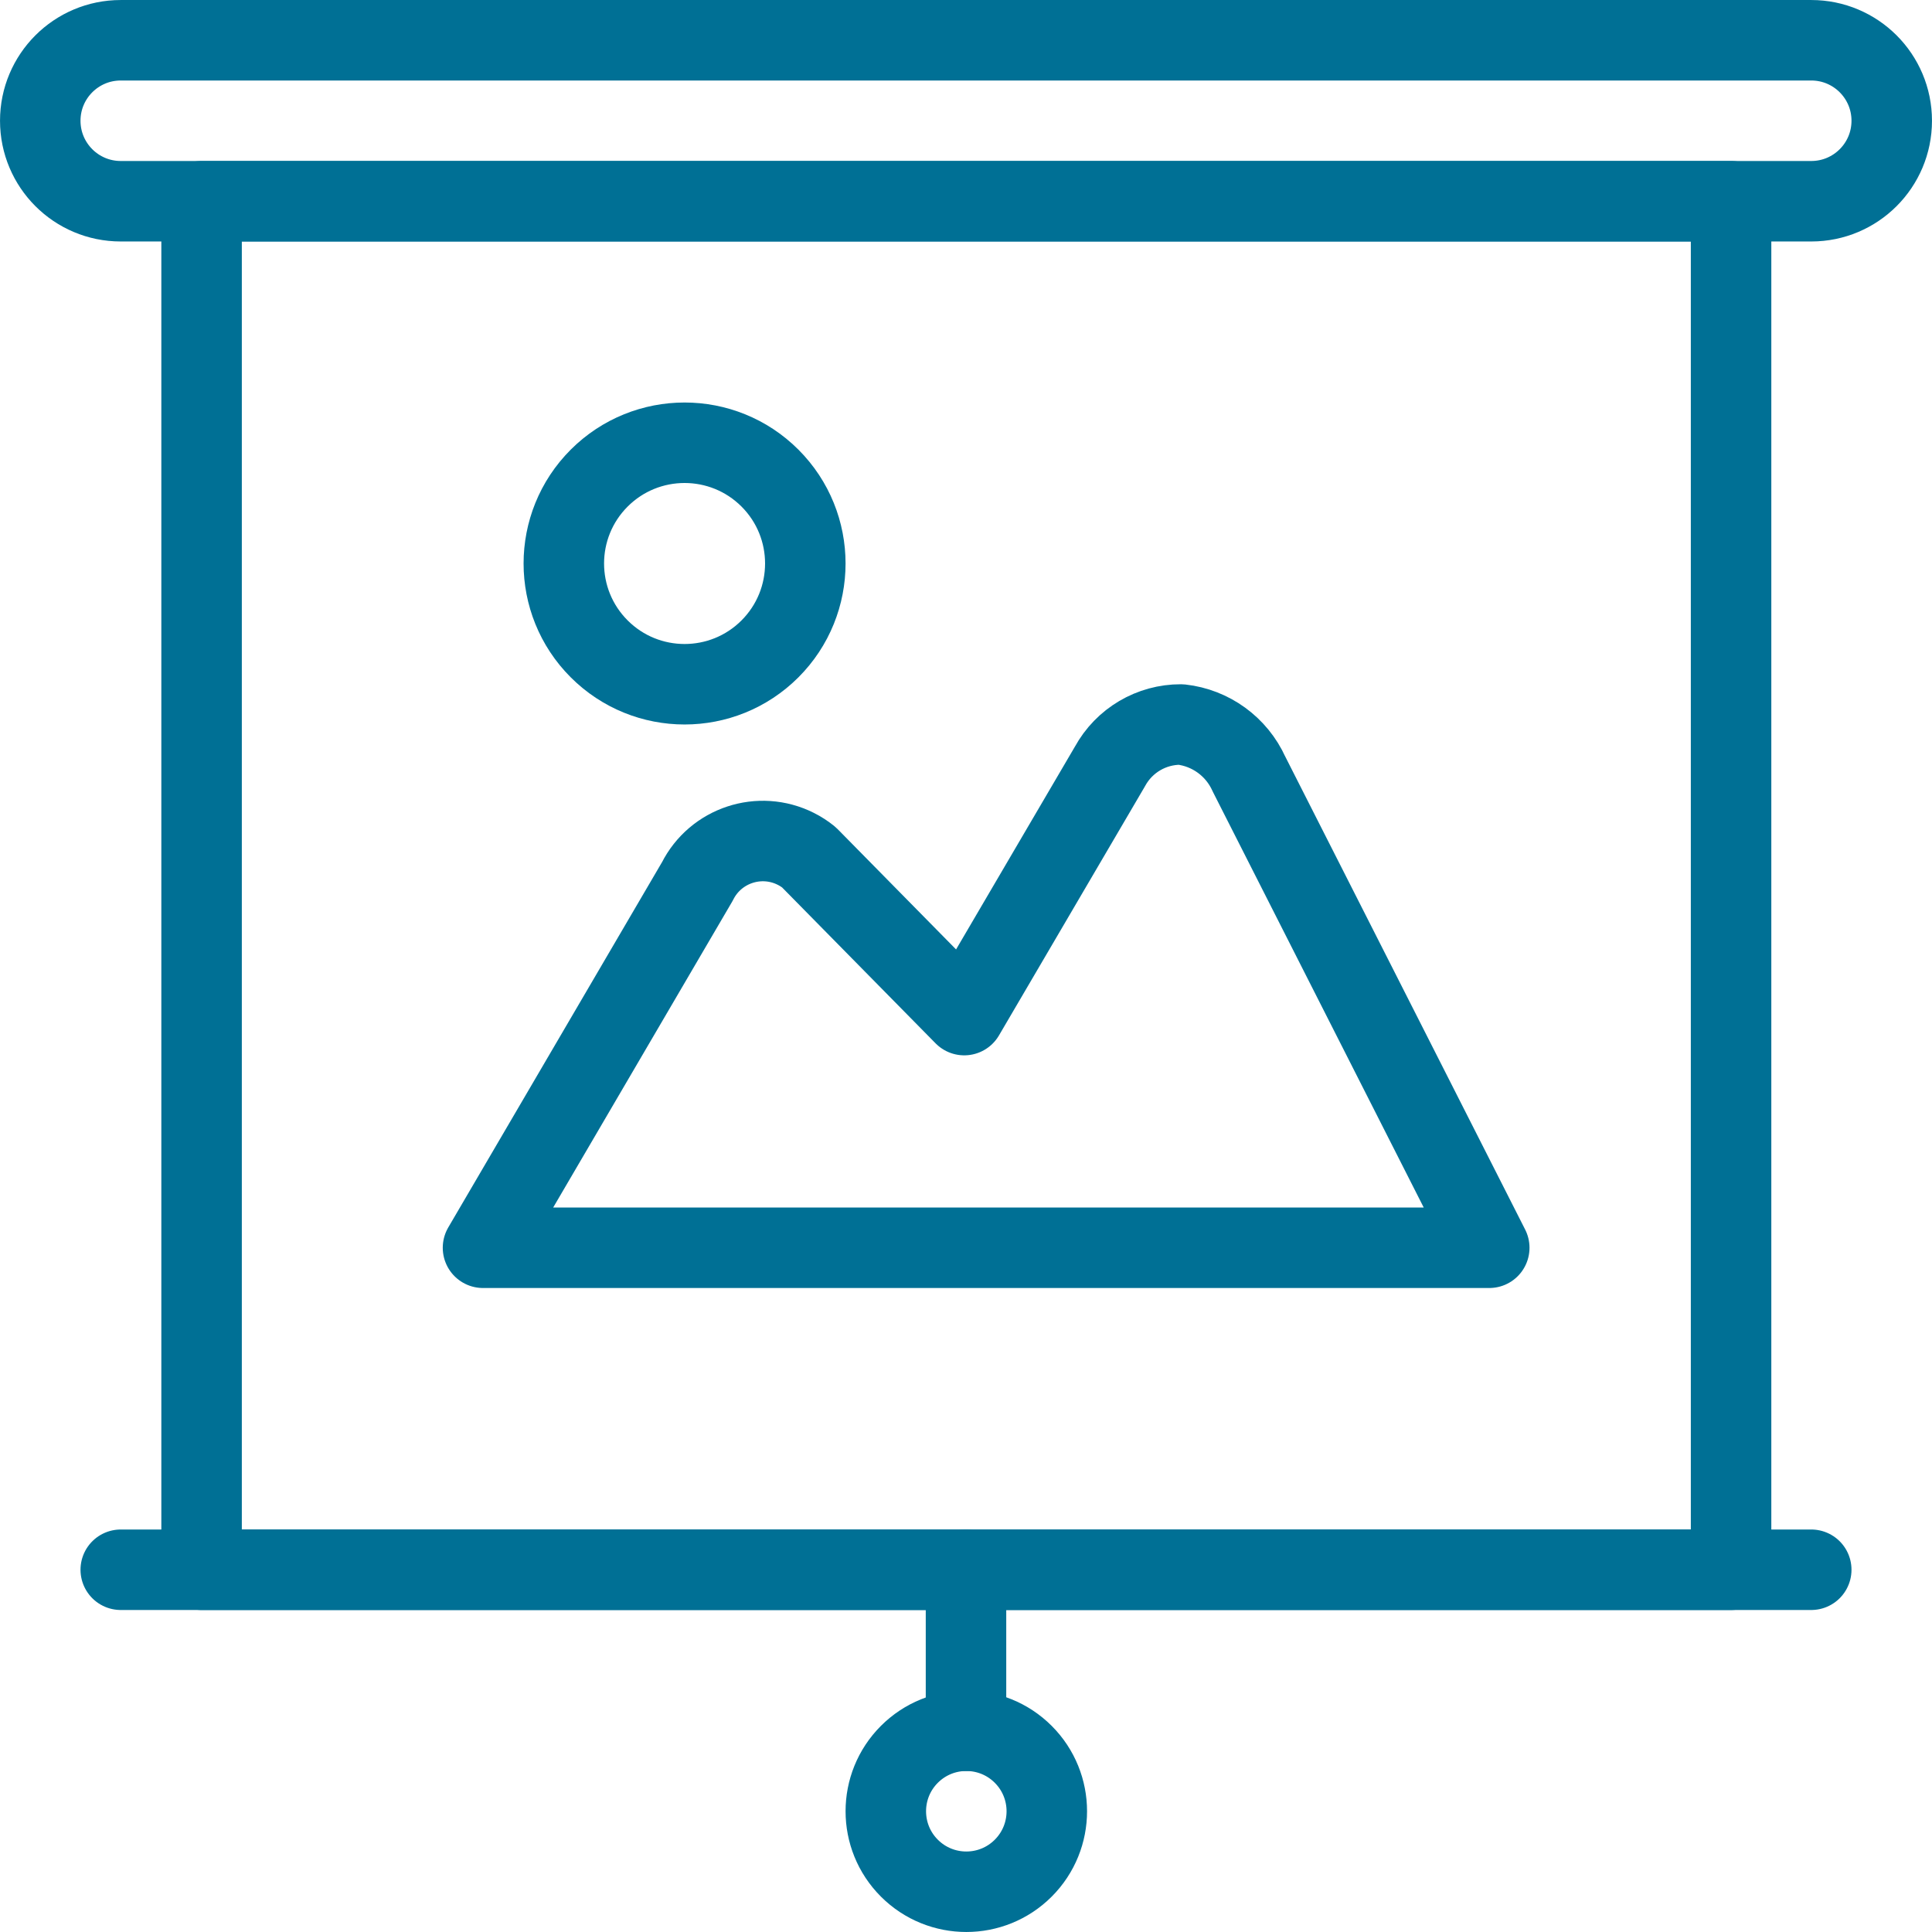 <?xml version="1.0" encoding="UTF-8"?>
<svg width="56px" height="56px" viewBox="0 0 56 56" version="1.1" xmlns="http://www.w3.org/2000/svg" xmlns:xlink="http://www.w3.org/1999/xlink">
    <!-- Generator: Sketch 63.1 (92452) - https://sketch.com -->
    <title>05 Icons / Light / Presentation / Picture / 05 darkblue</title>
    <desc>Created with Sketch.</desc>
    <g id="05-Icons-/-Light-/-Presentation-/-Picture-/-05-darkblue" stroke="none" stroke-width="1" fill="none" fill-rule="evenodd" stroke-linecap="round" stroke-linejoin="round">
        <g id="presentation-projector-screen-image" transform="translate(1, 1)" stroke="#007095" stroke-width="2.333">
            <path d="M28.659,49.85 C29.57,50.761 29.57,52.239 28.659,53.15 C27.748,54.061 26.271,54.061 25.359,53.15 C24.448,52.239 24.448,50.761 25.359,49.85 C26.271,48.939 27.748,48.939 28.659,49.85" id="Path"></path>
            <polygon id="Path" points="4.843 4.833 49.176 4.833 49.176 44.5 4.843 44.5"></polygon>
            <line x1="27" y1="44.5" x2="27" y2="49.167" id="Path"></line>
            <path d="M13,35.167 L19.214,24.548 L19.214,24.548 C19.741,23.499 21.019,23.077 22.068,23.605 C22.202,23.672 22.328,23.754 22.445,23.848 L26.949,28.423 L31.174,21.213 L31.174,21.213 C31.585,20.462 32.374,19.997 33.23,20 L33.23,20 C34.095,20.096 34.844,20.642 35.202,21.435 L42.167,35.167 L13,35.167 Z" id="Path"></path>
            <path d="M21.318,12.858 C22.684,14.225 22.684,16.441 21.318,17.808 C19.951,19.175 17.735,19.175 16.368,17.808 C15.001,16.441 15.001,14.225 16.368,12.858 C17.735,11.492 19.951,11.492 21.318,12.858" id="Path"></path>
            <path d="M53.833,2.5 L53.833,2.5 C53.833,3.789 52.789,4.833 51.5,4.833 L2.5,4.833 L2.5,4.833 C1.211,4.833 0.167,3.789 0.167,2.5 C0.167,1.211 1.211,0.167 2.5,0.167 L51.5,0.167 L51.5,0.167 C52.789,0.167 53.833,1.211 53.833,2.5 L53.833,2.5 Z" id="Path"></path>
            <line x1="2.5" y1="44.5" x2="51.5" y2="44.5" id="Path"></line>
        </g>
    </g>
</svg>